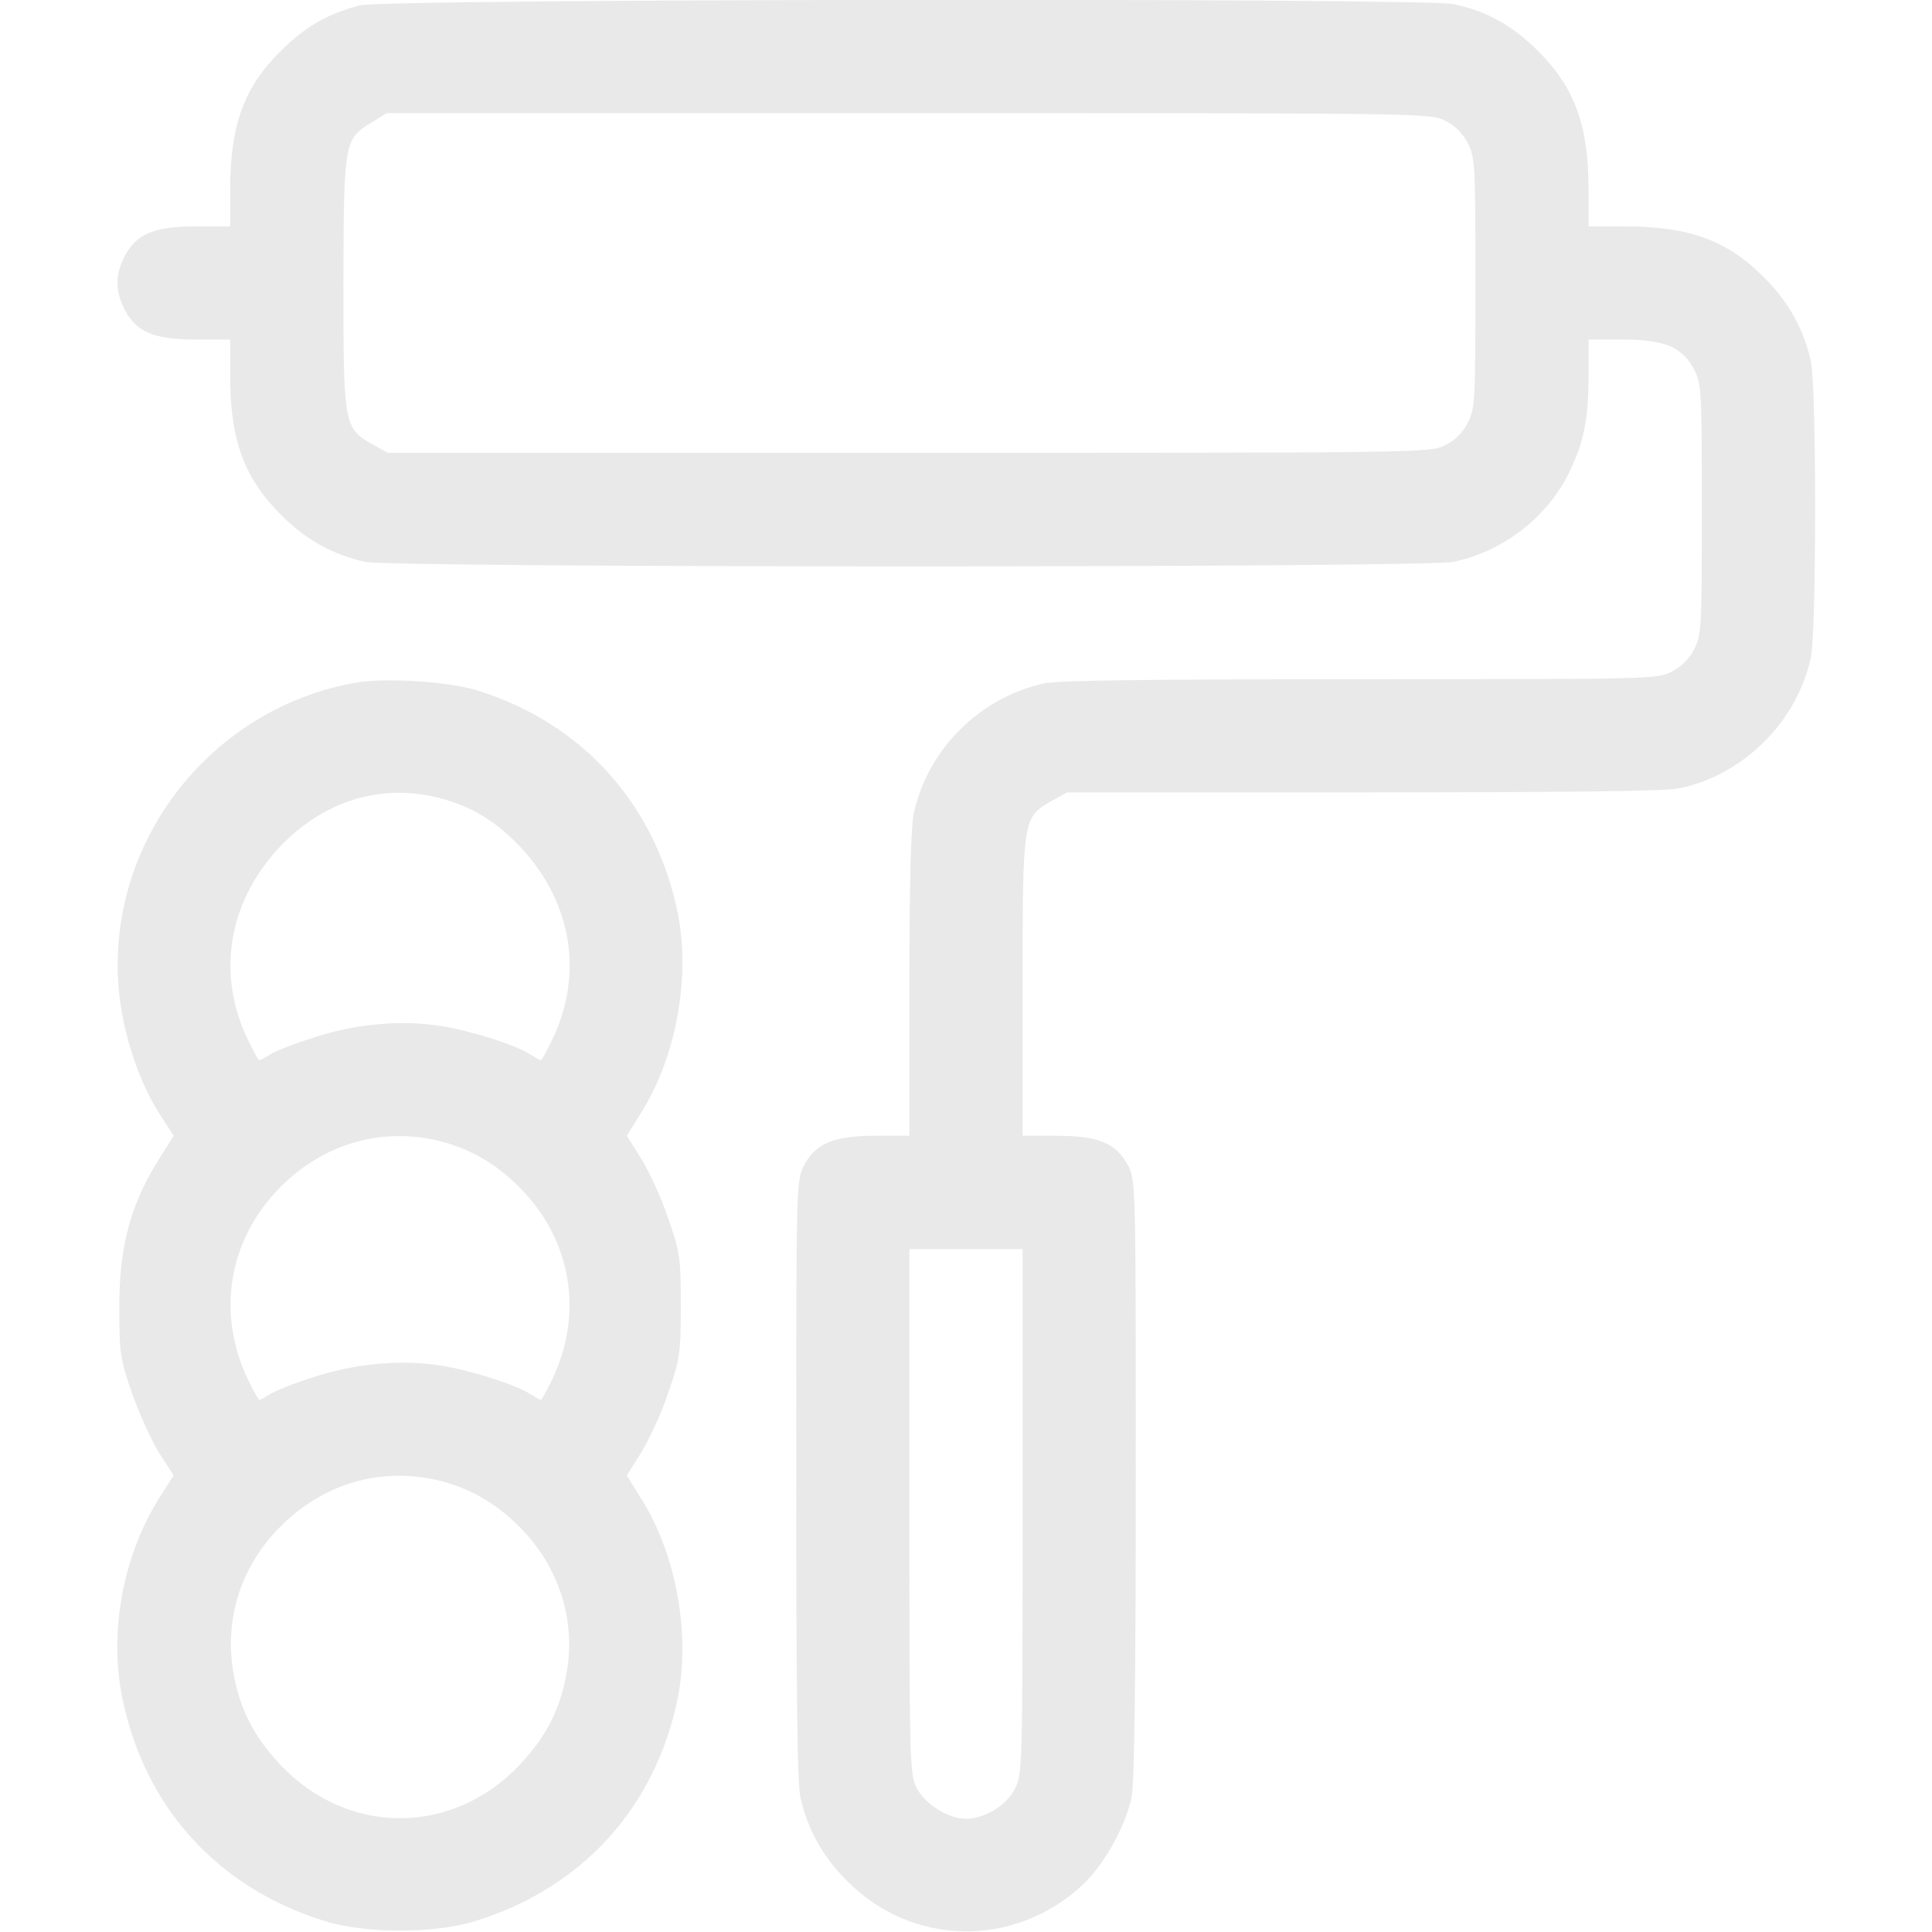 <?xml version="1.0" encoding="UTF-8"?> <svg xmlns="http://www.w3.org/2000/svg" width="16" height="16" viewBox="0 0 16 16" fill="none"> <g clip-path="url(#clip0_93_332)"> <path d="M2.984 0.044C2.722 0.109 2.525 0.222 2.325 0.422C2.019 0.725 1.906 1.037 1.906 1.578V1.875H1.625C1.275 1.875 1.128 1.937 1.031 2.125C0.953 2.281 0.953 2.406 1.031 2.562C1.128 2.75 1.275 2.812 1.625 2.812H1.906V3.109C1.906 3.647 2.022 3.959 2.328 4.265C2.531 4.469 2.756 4.594 3.025 4.653C3.256 4.703 11.8 4.703 12.037 4.653C12.438 4.569 12.791 4.3 12.978 3.947C13.113 3.681 13.156 3.484 13.156 3.109V2.812H13.438C13.787 2.812 13.934 2.875 14.031 3.062C14.091 3.178 14.094 3.244 14.094 4.219C14.094 5.194 14.091 5.259 14.031 5.375C13.991 5.456 13.925 5.522 13.844 5.562C13.725 5.625 13.666 5.625 11.269 5.625C9.559 5.625 8.766 5.634 8.65 5.659C8.113 5.775 7.678 6.209 7.566 6.744C7.544 6.85 7.531 7.359 7.531 8.156V9.406H7.25C6.9 9.406 6.753 9.469 6.656 9.656C6.594 9.775 6.594 9.834 6.594 12.247C6.594 13.969 6.603 14.765 6.628 14.881C6.688 15.15 6.812 15.375 7.016 15.578C7.553 16.119 8.391 16.134 8.956 15.619C9.141 15.45 9.319 15.131 9.372 14.881C9.394 14.769 9.406 13.934 9.406 12.247C9.406 9.834 9.406 9.775 9.344 9.656C9.247 9.469 9.1 9.406 8.75 9.406H8.469V8.172C8.469 6.769 8.469 6.769 8.713 6.631L8.838 6.562H11.291C12.978 6.562 13.8 6.553 13.912 6.528C14.444 6.415 14.884 5.972 14.997 5.444C15.044 5.219 15.044 3.215 14.997 2.994C14.938 2.725 14.812 2.5 14.609 2.297C14.303 1.99 13.991 1.875 13.453 1.875H13.156V1.578C13.156 1.04 13.044 0.728 12.734 0.419C12.531 0.215 12.309 0.09 12.037 0.034C11.787 -0.019 3.197 -0.01 2.984 0.044ZM11.969 1C12.05 1.04 12.116 1.106 12.156 1.187C12.216 1.303 12.219 1.369 12.219 2.344C12.219 3.319 12.216 3.384 12.156 3.5C12.116 3.581 12.05 3.647 11.969 3.687C11.847 3.75 11.794 3.75 7.528 3.75H3.212L3.087 3.681C2.847 3.547 2.844 3.519 2.844 2.337C2.847 1.165 2.85 1.153 3.081 1.012L3.203 0.937H7.525C11.794 0.937 11.847 0.937 11.969 1ZM8.469 12.515C8.469 14.634 8.466 14.694 8.406 14.812C8.334 14.953 8.156 15.062 7.997 15.062C7.853 15.062 7.659 14.94 7.591 14.806C7.534 14.697 7.531 14.587 7.531 12.515V10.344H8H8.469V12.515Z" fill="#E0E0E0" fill-opacity="0.7"></path> <path d="M2.932 5.656C1.754 5.872 0.907 6.943 0.979 8.131C1 8.5 1.132 8.922 1.313 9.212L1.438 9.406L1.332 9.575C1.082 9.962 0.985 10.322 0.988 10.844C0.988 11.2 0.997 11.262 1.091 11.531C1.147 11.694 1.247 11.915 1.313 12.025L1.438 12.219L1.329 12.39C1.022 12.868 0.9 13.506 1.013 14.062C1.197 14.965 1.8 15.634 2.688 15.909C3.025 16.015 3.6 16.015 3.938 15.909C4.825 15.634 5.429 14.965 5.613 14.062C5.719 13.528 5.6 12.875 5.313 12.415L5.191 12.219L5.313 12.025C5.379 11.915 5.482 11.694 5.535 11.531C5.632 11.253 5.638 11.206 5.638 10.812C5.638 10.418 5.632 10.372 5.535 10.094C5.482 9.931 5.379 9.709 5.313 9.6L5.191 9.406L5.313 9.209C5.6 8.75 5.719 8.097 5.613 7.562C5.429 6.662 4.825 5.99 3.954 5.718C3.707 5.643 3.175 5.609 2.932 5.656ZM3.641 6.609C3.91 6.681 4.107 6.8 4.313 7.018C4.744 7.481 4.838 8.087 4.56 8.637C4.522 8.715 4.485 8.781 4.479 8.781C4.472 8.781 4.435 8.759 4.394 8.734C4.279 8.656 3.894 8.534 3.65 8.497C3.316 8.443 2.929 8.481 2.585 8.597C2.425 8.647 2.266 8.712 2.229 8.737C2.191 8.762 2.154 8.781 2.147 8.781C2.141 8.781 2.104 8.715 2.066 8.637C1.788 8.087 1.882 7.481 2.313 7.018C2.679 6.631 3.154 6.484 3.641 6.609ZM3.6 9.44C3.869 9.5 4.094 9.625 4.297 9.828C4.738 10.265 4.841 10.893 4.56 11.45C4.522 11.528 4.485 11.594 4.479 11.594C4.472 11.594 4.435 11.572 4.394 11.547C4.279 11.469 3.894 11.347 3.65 11.309C3.316 11.256 2.929 11.293 2.585 11.409C2.425 11.459 2.266 11.525 2.229 11.55C2.191 11.575 2.154 11.594 2.147 11.594C2.141 11.594 2.104 11.528 2.066 11.45C1.785 10.89 1.888 10.265 2.325 9.828C2.672 9.481 3.132 9.34 3.6 9.44ZM3.6 12.253C3.869 12.312 4.094 12.437 4.297 12.64C4.625 12.965 4.769 13.406 4.694 13.847C4.641 14.15 4.529 14.375 4.307 14.612C3.75 15.206 2.875 15.206 2.319 14.612C2.097 14.375 1.985 14.15 1.932 13.847C1.857 13.403 1.997 12.965 2.325 12.64C2.672 12.293 3.132 12.153 3.6 12.253Z" fill="#E0E0E0" fill-opacity="0.7"></path> </g> <defs> <clipPath id="clip0_93_332"> <rect width="16" height="16" fill="white"></rect> </clipPath> </defs> </svg> 